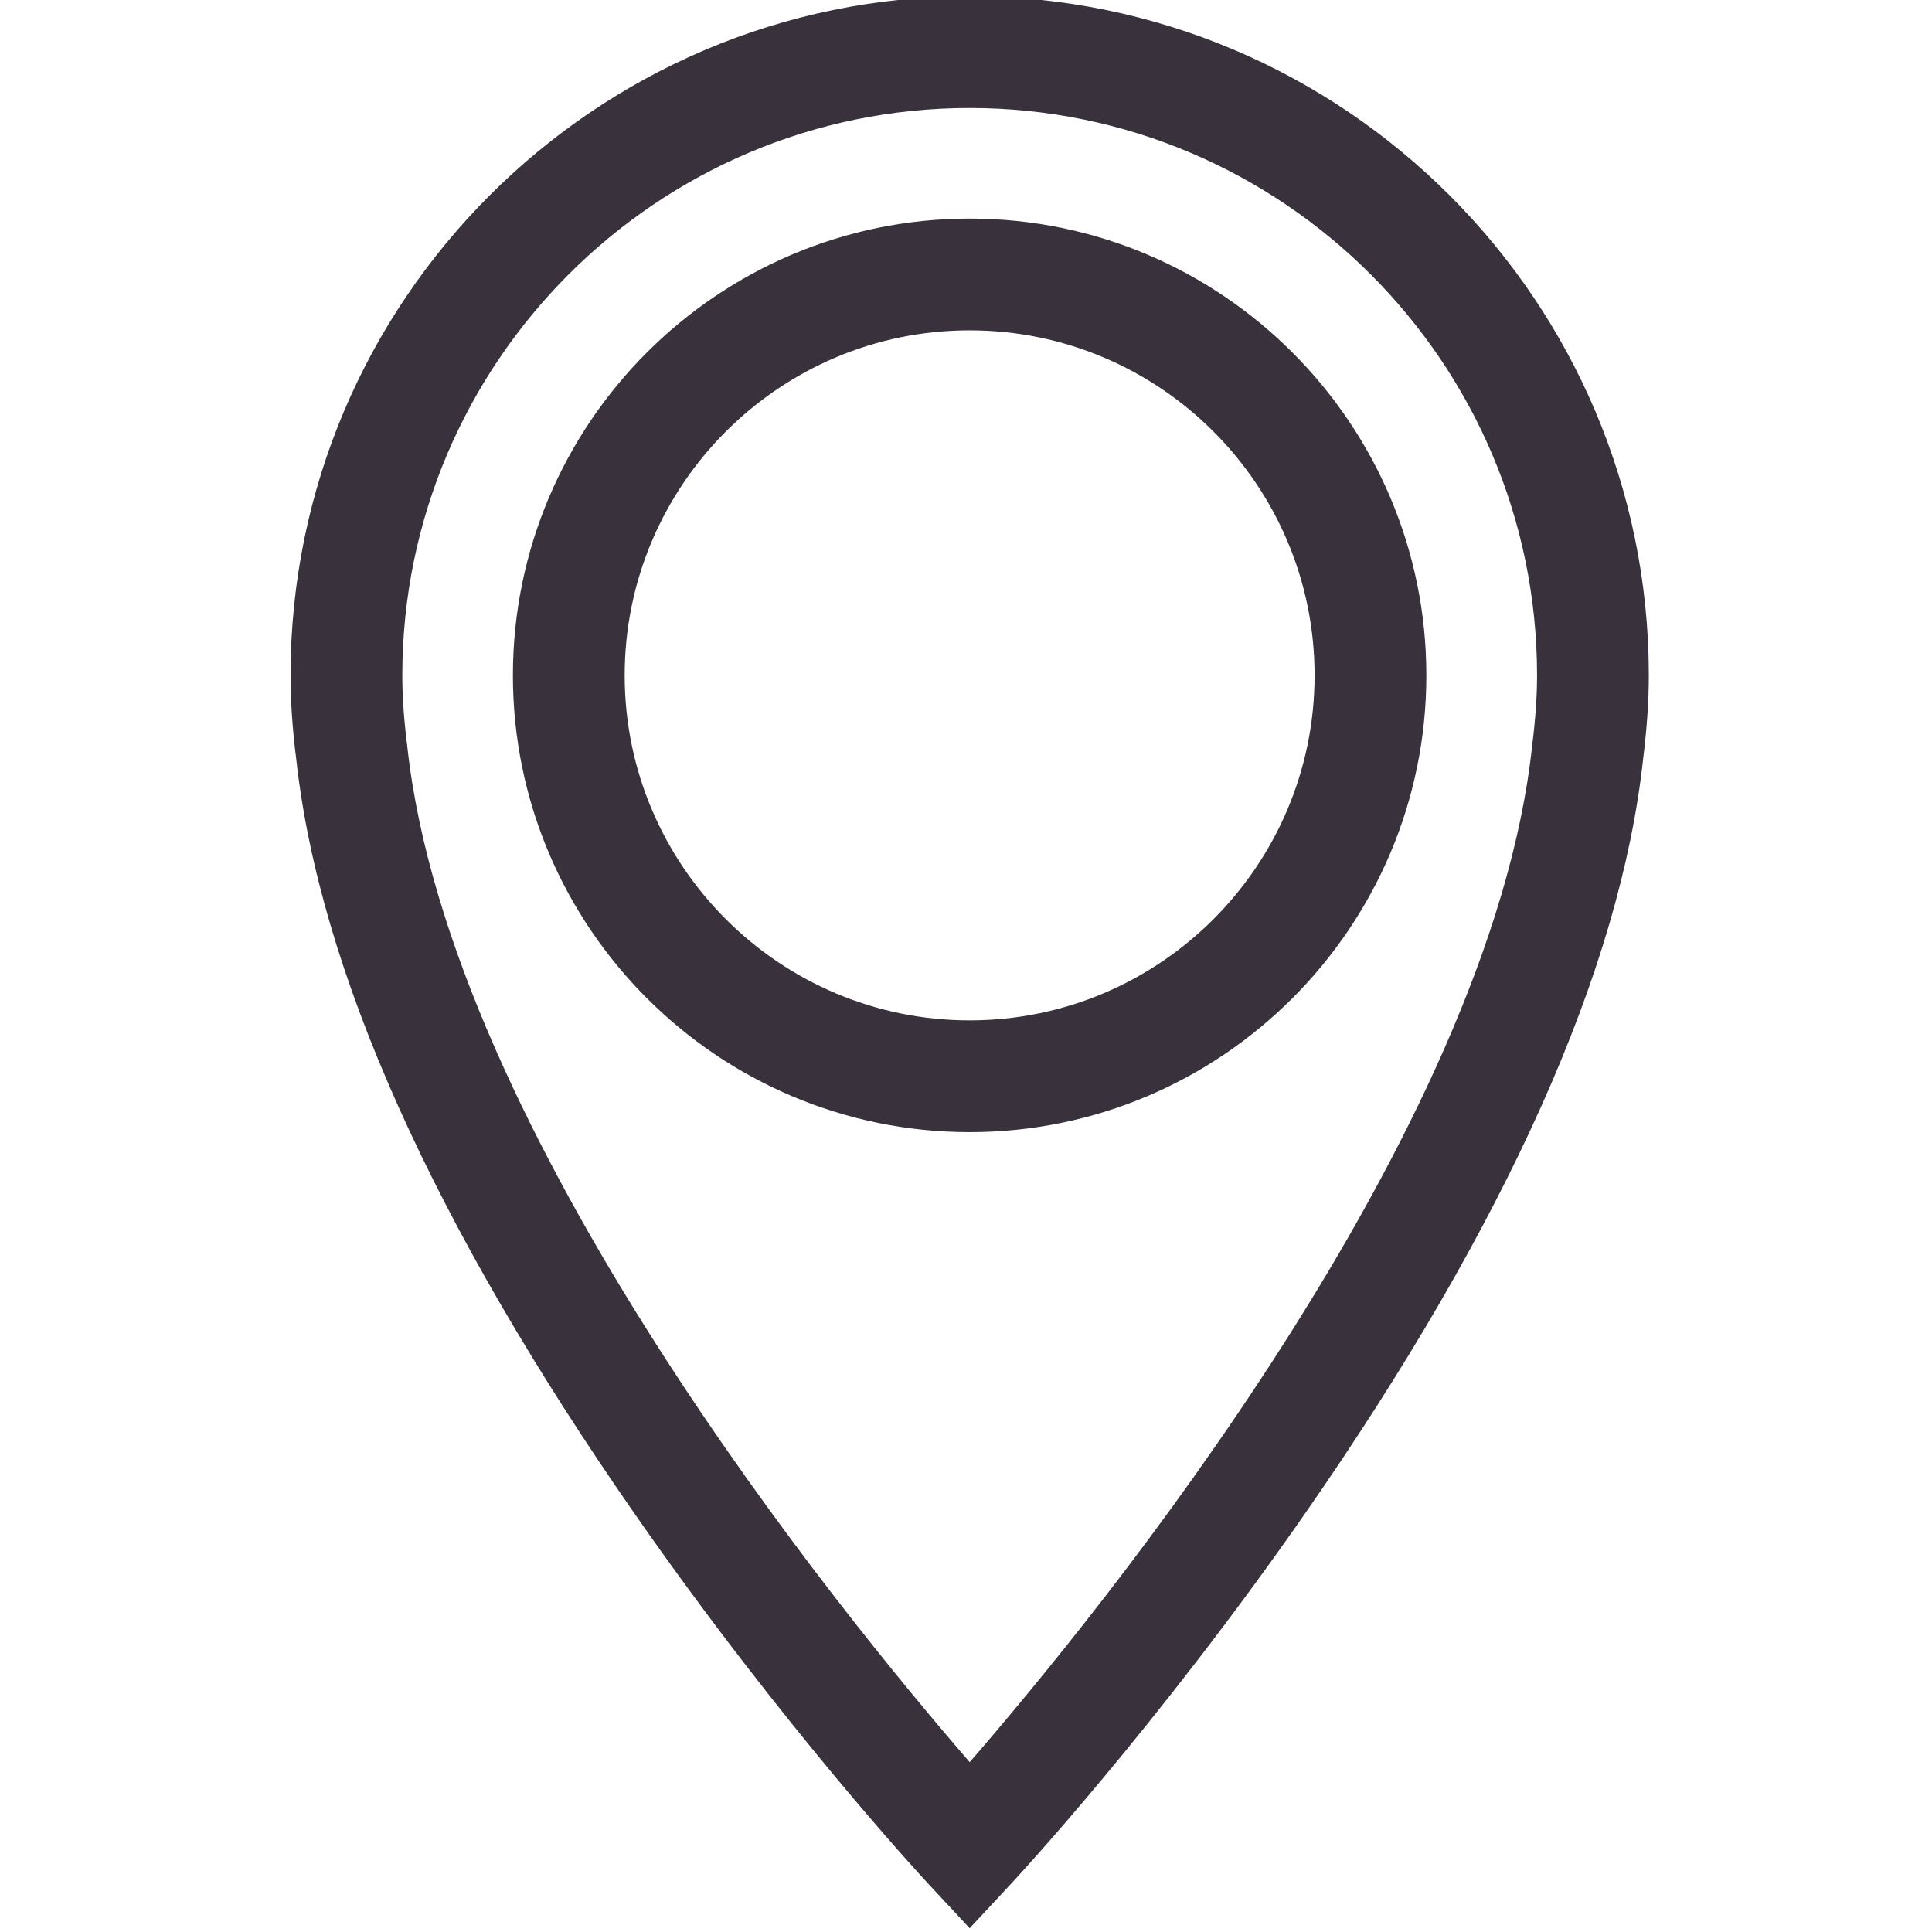 <?xml version="1.0" encoding="UTF-8"?> <svg xmlns="http://www.w3.org/2000/svg" viewBox="-76 1 511 512" width="512px" height="512px"> <g> <path d="m180.473 512-10.836-11.641c-1.559-1.672-38.578-41.605-77.902-98.133-53.375-76.73-83.562-144.012-89.719-199.984-1.02-8.09-1.516-15.375-1.516-22.27 0-99.234 80.738-179.973 179.977-179.973 99.207 0 179.945 80.723 179.977 179.941 0 6.703-.484 13.895-1.484 21.98-6.02 55.992-36.168 123.34-89.613 200.172-39.375 56.598-76.484 96.594-78.043 98.27zm.004-482.383c-82.906 0-150.359 67.453-150.359 150.359 0 5.672.426 11.781 1.301 18.672l.027.25c11.238 102.73 114.891 229.715 149.035 269.086 34.191-39.398 138.074-166.586 149.051-269.34l.031-.25c.867-7.008 1.273-12.871 1.273-18.449-.027-82.887-67.48-150.328-150.359-150.328zm0 271.41c-66.746 0-121.051-54.305-121.051-121.051 0-66.746 54.305-121.051 121.051-121.051 66.73 0 121.02 54.305 121.02 121.051 0 66.746-54.289 121.051-121.02 121.051zm0-212.48c-50.414 0-91.43 41.016-91.43 91.43 0 50.414 41.016 91.43 91.43 91.43 50.398 0 91.402-41.016 91.402-91.43 0-50.414-41.004-91.43-91.402-91.43zm0 0" data-original="#000000" class="active-path" data-old_color="#000000" fill="#39313C"></path> </g> </svg> 
